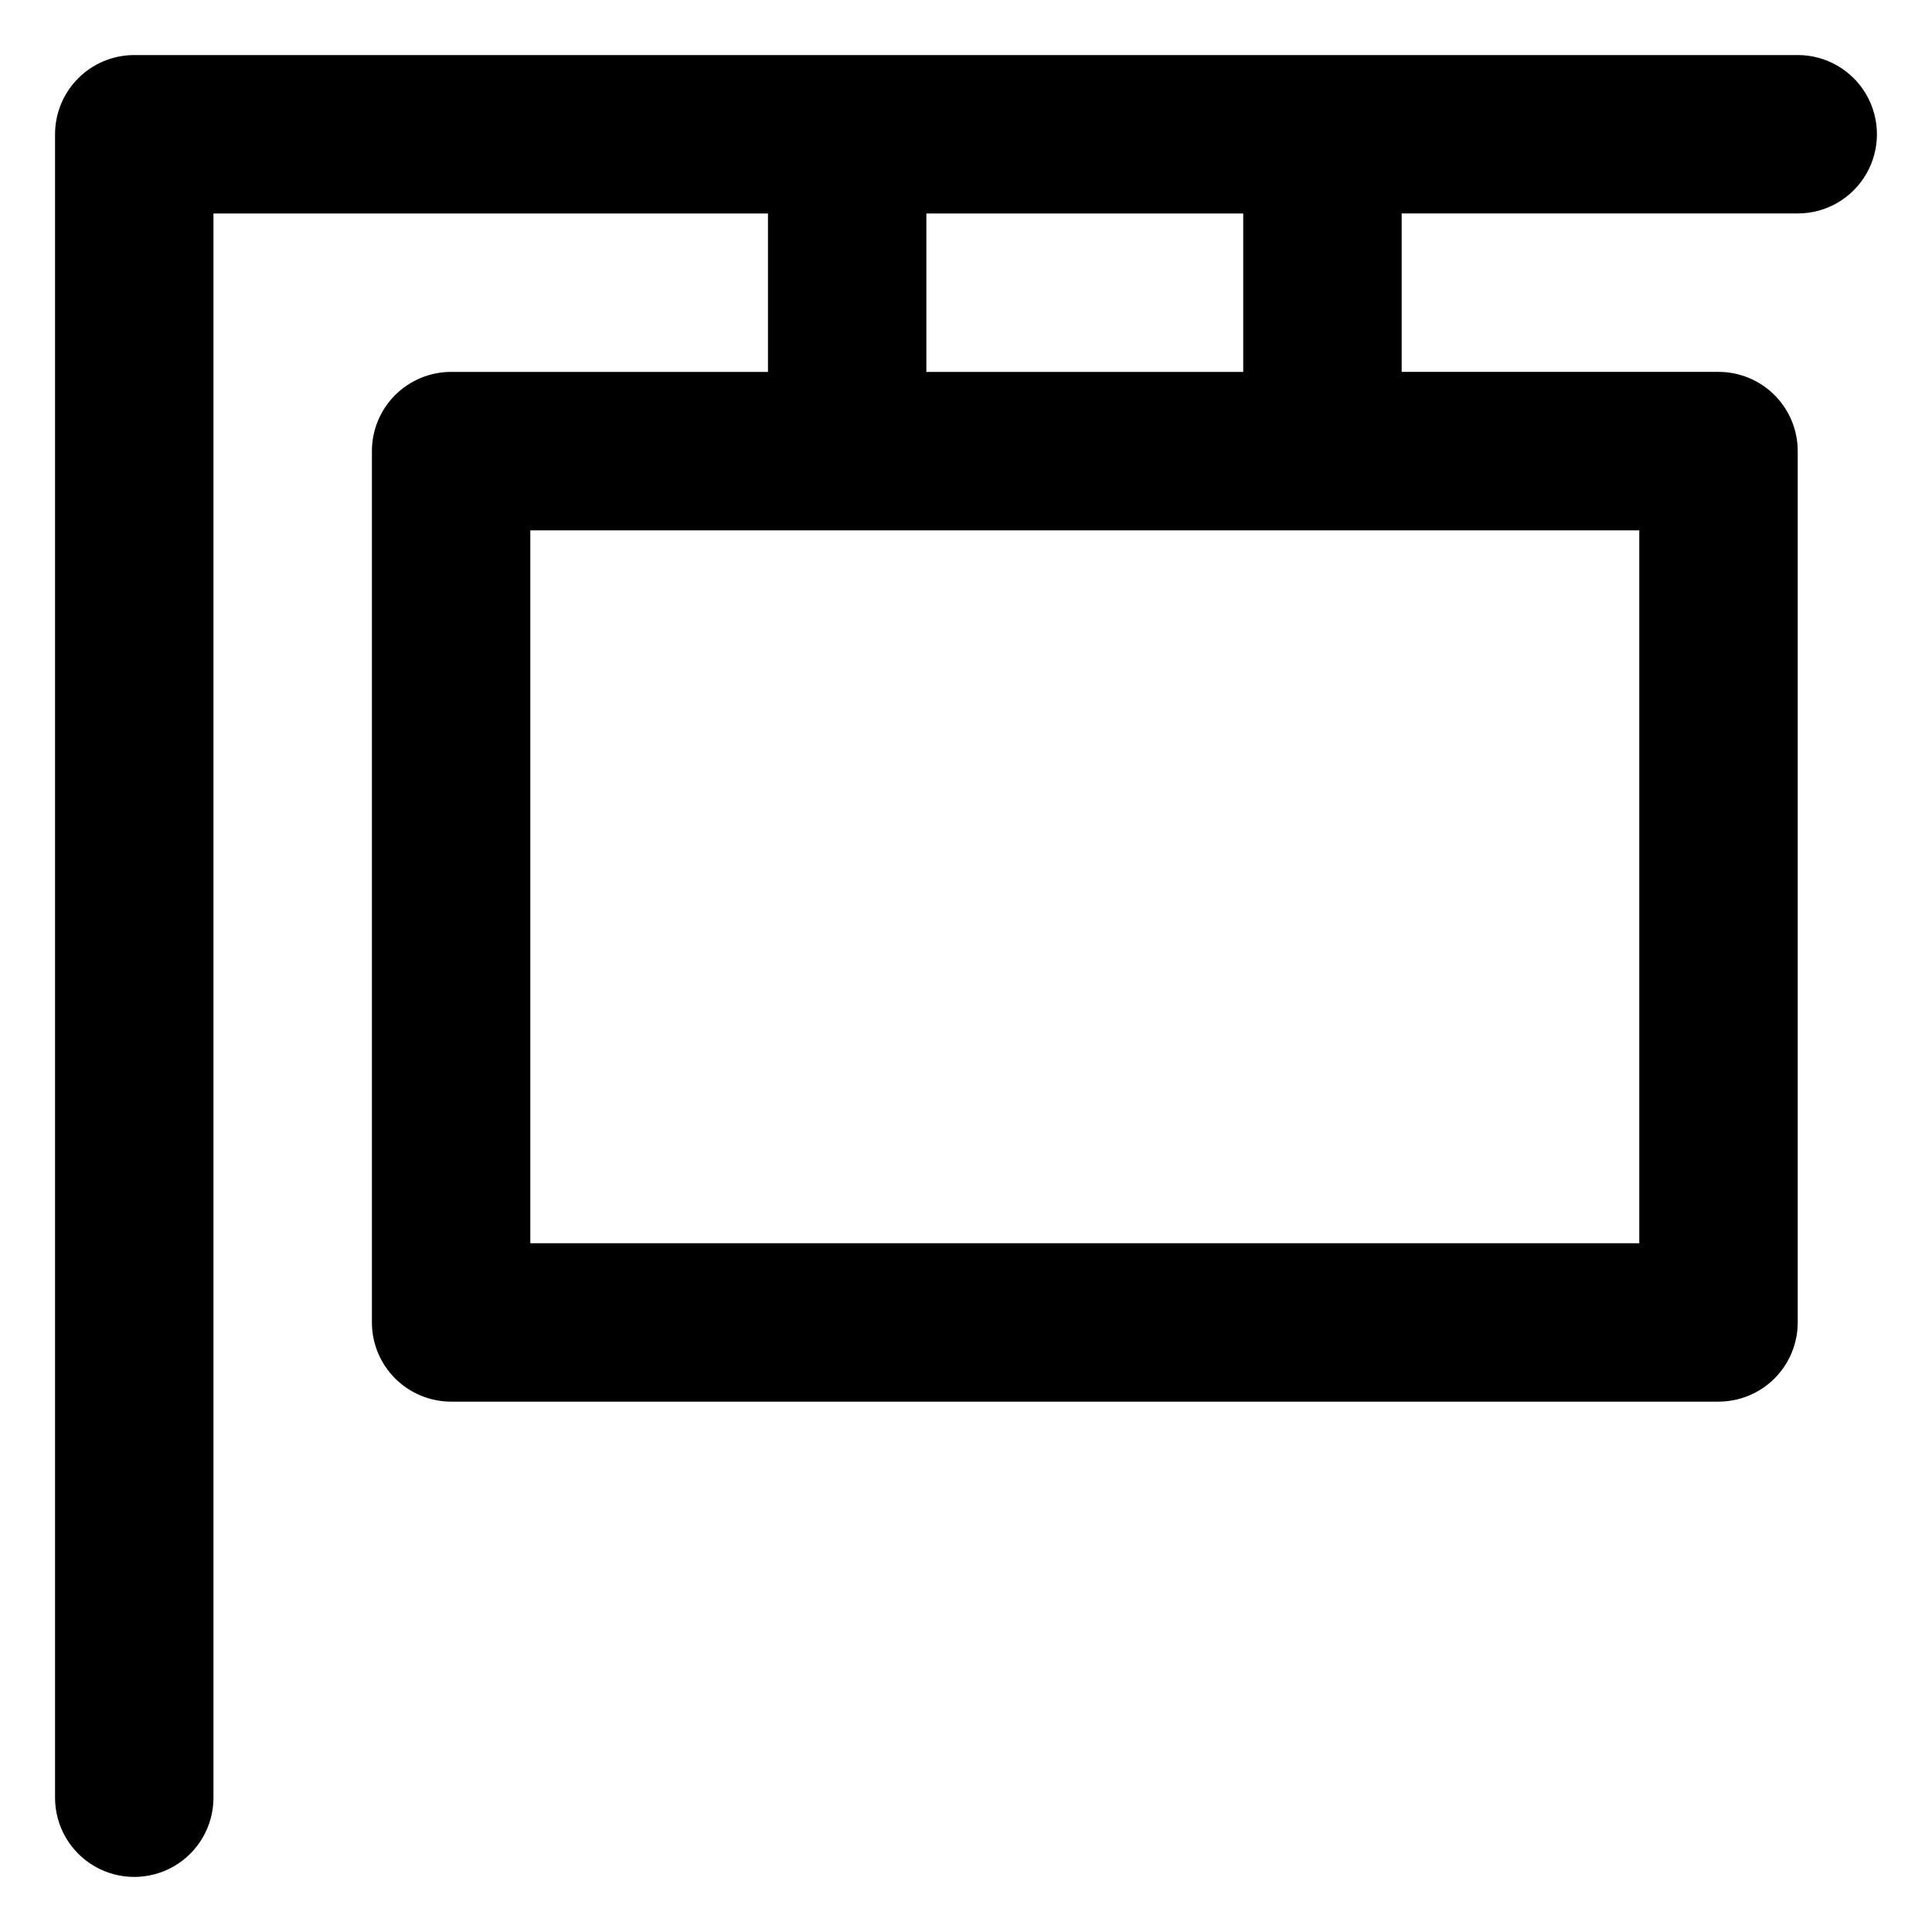 <?xml version="1.0" encoding="UTF-8"?>
<!-- Uploaded to: ICON Repo, www.iconrepo.com, Generator: ICON Repo Mixer Tools -->
<svg fill="#000000" width="800px" height="800px" version="1.1" viewBox="144 144 512 512" xmlns="http://www.w3.org/2000/svg">
 <path d="m620.41 158.59h-440.83c-5.566 0-10.906 2.211-14.844 6.148s-6.148 9.277-6.148 14.844v440.83c0 7.5 4 14.43 10.496 18.18 6.496 3.75 14.496 3.75 20.992 0s10.496-10.68 10.496-18.18v-419.84h146.95v41.984h-83.969c-5.566 0-10.906 2.211-14.844 6.148s-6.148 9.277-6.148 14.844v230.91-0.004c0 5.57 2.211 10.91 6.148 14.844 3.938 3.938 9.277 6.148 14.844 6.148h335.87c5.57 0 10.906-2.211 14.844-6.148 3.938-3.934 6.148-9.273 6.148-14.844v-230.91c0-5.566-2.211-10.906-6.148-14.844s-9.273-6.148-14.844-6.148h-83.969v-41.984h104.96c7.5 0 14.43-4 18.18-10.496s3.75-14.496 0-20.992c-3.75-6.496-10.68-10.496-18.18-10.496zm-41.984 314.88h-293.89v-188.93h293.89zm-104.96-230.91h-83.969v-41.984h83.969z"/>
</svg>